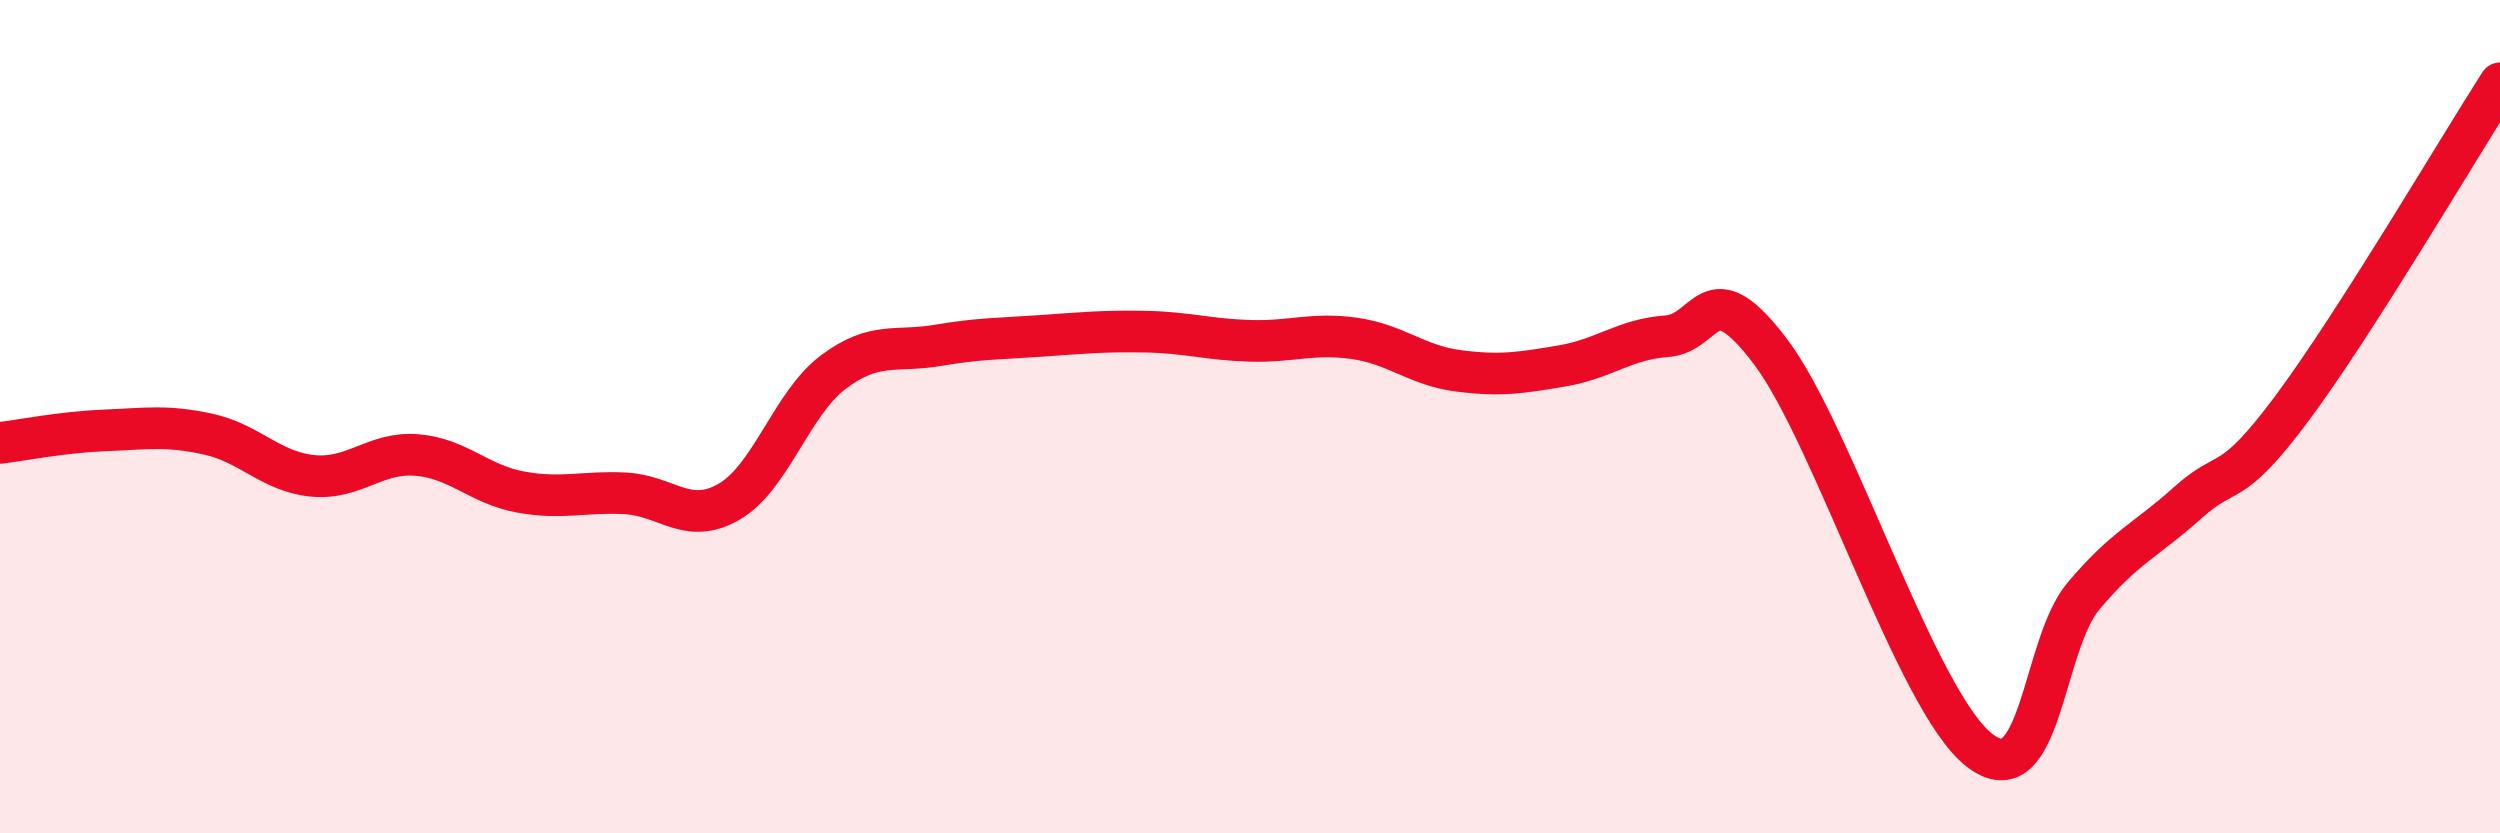 
    <svg width="60" height="20" viewBox="0 0 60 20" xmlns="http://www.w3.org/2000/svg">
      <path
        d="M 0,10.63 C 0.5,10.57 1.5,10.37 2.5,10.33 C 3.5,10.29 4,10.2 5,10.42 C 6,10.64 6.5,11.32 7.5,11.42 C 8.5,11.52 9,10.84 10,10.92 C 11,11 11.5,11.63 12.5,11.81 C 13.5,11.99 14,11.79 15,11.84 C 16,11.89 16.5,12.62 17.5,12.04 C 18.5,11.46 19,9.68 20,8.93 C 21,8.18 21.5,8.46 22.5,8.29 C 23.5,8.12 24,8.13 25,8.06 C 26,7.99 26.5,7.94 27.5,7.96 C 28.5,7.98 29,8.15 30,8.18 C 31,8.21 31.5,7.98 32.5,8.12 C 33.5,8.26 34,8.77 35,8.9 C 36,9.03 36.5,8.95 37.5,8.78 C 38.5,8.61 39,8.14 40,8.07 C 41,8 41,6.46 42.5,8.45 C 44,10.44 46,16.83 47.5,18 C 49,19.17 49,15.5 50,14.31 C 51,13.12 51.5,12.97 52.5,12.07 C 53.5,11.17 53.5,11.82 55,9.81 C 56.5,7.8 59,3.56 60,2L60 20L0 20Z"
        fill="#EB0A25"
        opacity="0.1"
        stroke-linecap="round"
        stroke-linejoin="round"
      />
      <path
        d="M 0,10.63 C 0.5,10.57 1.5,10.37 2.5,10.33 C 3.5,10.29 4,10.2 5,10.42 C 6,10.64 6.5,11.32 7.5,11.42 C 8.5,11.52 9,10.84 10,10.92 C 11,11 11.5,11.63 12.5,11.81 C 13.5,11.99 14,11.79 15,11.84 C 16,11.89 16.5,12.62 17.5,12.04 C 18.5,11.46 19,9.68 20,8.93 C 21,8.18 21.5,8.46 22.5,8.29 C 23.5,8.12 24,8.13 25,8.06 C 26,7.99 26.5,7.94 27.5,7.96 C 28.5,7.98 29,8.15 30,8.18 C 31,8.21 31.5,7.98 32.5,8.12 C 33.5,8.26 34,8.77 35,8.9 C 36,9.03 36.5,8.95 37.5,8.78 C 38.5,8.61 39,8.14 40,8.07 C 41,8 41,6.46 42.5,8.45 C 44,10.44 46,16.83 47.5,18 C 49,19.17 49,15.5 50,14.31 C 51,13.12 51.5,12.97 52.5,12.07 C 53.5,11.17 53.5,11.82 55,9.81 C 56.5,7.8 59,3.56 60,2"
        stroke="#EB0A25"
        stroke-width="1"
        fill="none"
        stroke-linecap="round"
        stroke-linejoin="round"
      />
    </svg>
  